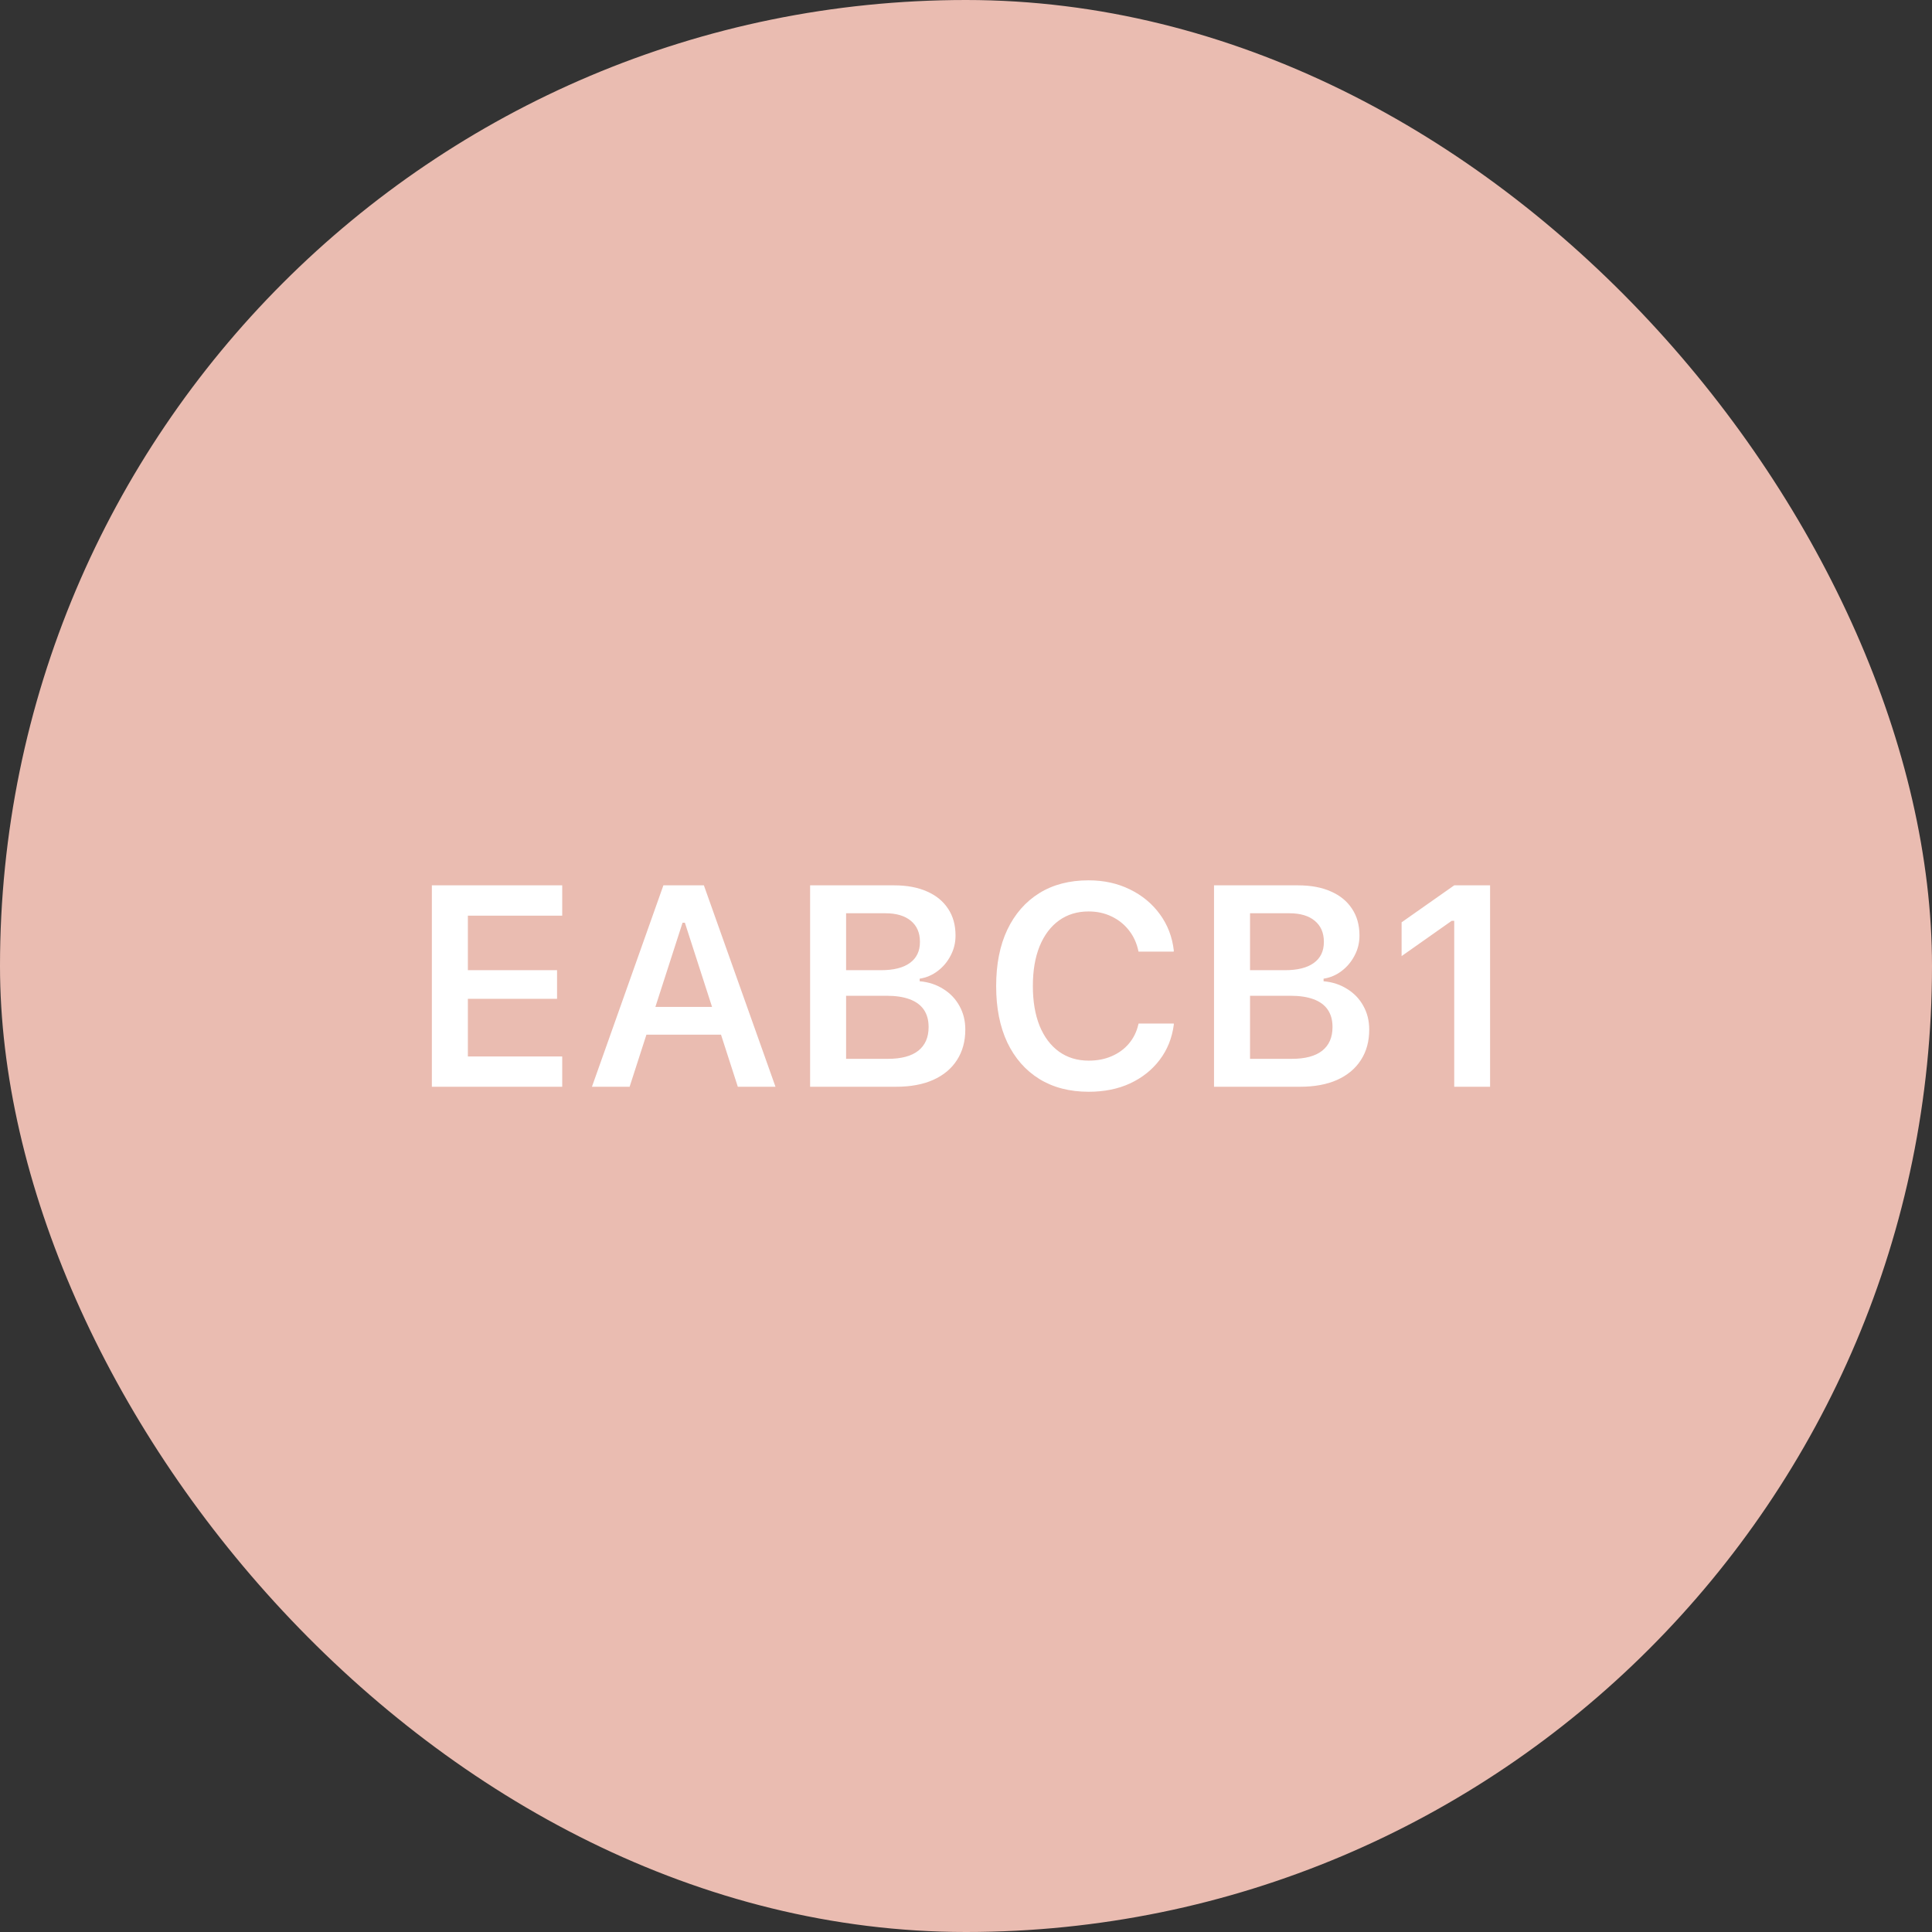 <svg xmlns="http://www.w3.org/2000/svg" width="64" height="64" viewBox="0 0 64 64" fill="none"><rect x="0" y="0" width="64" height="64" fill="#333333" stroke="none"/><rect width="64" height="64" rx="32" fill="#EABCB1"></rect><path d="M14.306 36V29.328H18.624V30.332H15.499V32.139H18.453V33.087H15.499V34.997H18.624V36H14.306ZM19.609 36L21.976 29.328H22.966V30.567H22.61L20.857 36H19.609ZM20.802 34.275L21.112 33.355H24.172L24.482 34.275H20.802ZM24.441 36L22.688 30.567V29.328H23.317L25.689 36H24.441ZM27.432 36V35.075H29.416C29.856 35.075 30.191 34.986 30.419 34.807C30.647 34.625 30.761 34.365 30.761 34.026V34.017C30.761 33.791 30.709 33.602 30.604 33.448C30.499 33.294 30.342 33.178 30.132 33.101C29.926 33.024 29.67 32.986 29.365 32.986H27.432V32.139H29.18C29.602 32.139 29.922 32.059 30.141 31.899C30.363 31.739 30.474 31.508 30.474 31.206V31.196C30.474 30.9 30.374 30.669 30.174 30.503C29.973 30.336 29.693 30.253 29.332 30.253H27.432V29.328H29.619C30.044 29.328 30.408 29.396 30.71 29.532C31.012 29.664 31.245 29.855 31.408 30.105C31.572 30.352 31.653 30.646 31.653 30.988V30.997C31.653 31.232 31.599 31.451 31.491 31.654C31.387 31.857 31.245 32.027 31.066 32.163C30.89 32.298 30.69 32.384 30.465 32.421V32.505C30.764 32.532 31.026 32.619 31.251 32.764C31.479 32.905 31.656 33.092 31.783 33.323C31.912 33.554 31.977 33.813 31.977 34.1V34.109C31.977 34.497 31.884 34.833 31.7 35.117C31.518 35.401 31.256 35.619 30.913 35.773C30.571 35.925 30.163 36 29.688 36H27.432ZM26.836 36V29.328H28.028V36H26.836ZM36.064 36.166C35.432 36.166 34.887 36.025 34.427 35.741C33.971 35.458 33.618 35.055 33.368 34.534C33.122 34.01 32.999 33.389 32.999 32.671V32.662C32.999 31.941 33.122 31.32 33.368 30.799C33.618 30.275 33.971 29.871 34.427 29.587C34.883 29.304 35.428 29.162 36.059 29.162C36.565 29.162 37.021 29.262 37.428 29.462C37.835 29.66 38.166 29.934 38.422 30.285C38.678 30.634 38.832 31.034 38.884 31.488L38.88 31.524H37.715L37.71 31.501C37.654 31.239 37.55 31.011 37.396 30.817C37.242 30.62 37.05 30.467 36.822 30.359C36.594 30.248 36.34 30.193 36.059 30.193C35.683 30.193 35.357 30.293 35.079 30.493C34.802 30.694 34.588 30.979 34.437 31.349C34.289 31.716 34.215 32.152 34.215 32.657V32.666C34.215 33.172 34.289 33.61 34.437 33.98C34.588 34.349 34.802 34.635 35.079 34.835C35.357 35.035 35.685 35.135 36.064 35.135C36.348 35.135 36.602 35.086 36.827 34.987C37.055 34.889 37.245 34.75 37.396 34.571C37.55 34.389 37.654 34.177 37.71 33.933L37.719 33.906H38.884V33.943C38.826 34.386 38.67 34.775 38.417 35.108C38.165 35.441 37.838 35.701 37.437 35.889C37.036 36.074 36.579 36.166 36.064 36.166ZM40.812 36V35.075H42.796C43.237 35.075 43.571 34.986 43.799 34.807C44.027 34.625 44.141 34.365 44.141 34.026V34.017C44.141 33.791 44.089 33.602 43.984 33.448C43.879 33.294 43.722 33.178 43.513 33.101C43.306 33.024 43.05 32.986 42.745 32.986H40.812V32.139H42.56C42.982 32.139 43.303 32.059 43.522 31.899C43.744 31.739 43.855 31.508 43.855 31.206V31.196C43.855 30.9 43.754 30.669 43.554 30.503C43.354 30.336 43.073 30.253 42.713 30.253H40.812V29.328H42.999C43.425 29.328 43.788 29.396 44.09 29.532C44.392 29.664 44.625 29.855 44.788 30.105C44.952 30.352 45.034 30.646 45.034 30.988V30.997C45.034 31.232 44.98 31.451 44.872 31.654C44.767 31.857 44.625 32.027 44.446 32.163C44.271 32.298 44.07 32.384 43.845 32.421V32.505C44.144 32.532 44.406 32.619 44.631 32.764C44.859 32.905 45.037 33.092 45.163 33.323C45.292 33.554 45.357 33.813 45.357 34.1V34.109C45.357 34.497 45.265 34.833 45.08 35.117C44.898 35.401 44.636 35.619 44.294 35.773C43.952 35.925 43.543 36 43.069 36H40.812ZM40.216 36V29.328H41.409V36H40.216ZM48.173 36V30.503H48.09L46.43 31.672V30.553L48.173 29.328H49.361V36H48.173Z" fill="white"></path></svg>